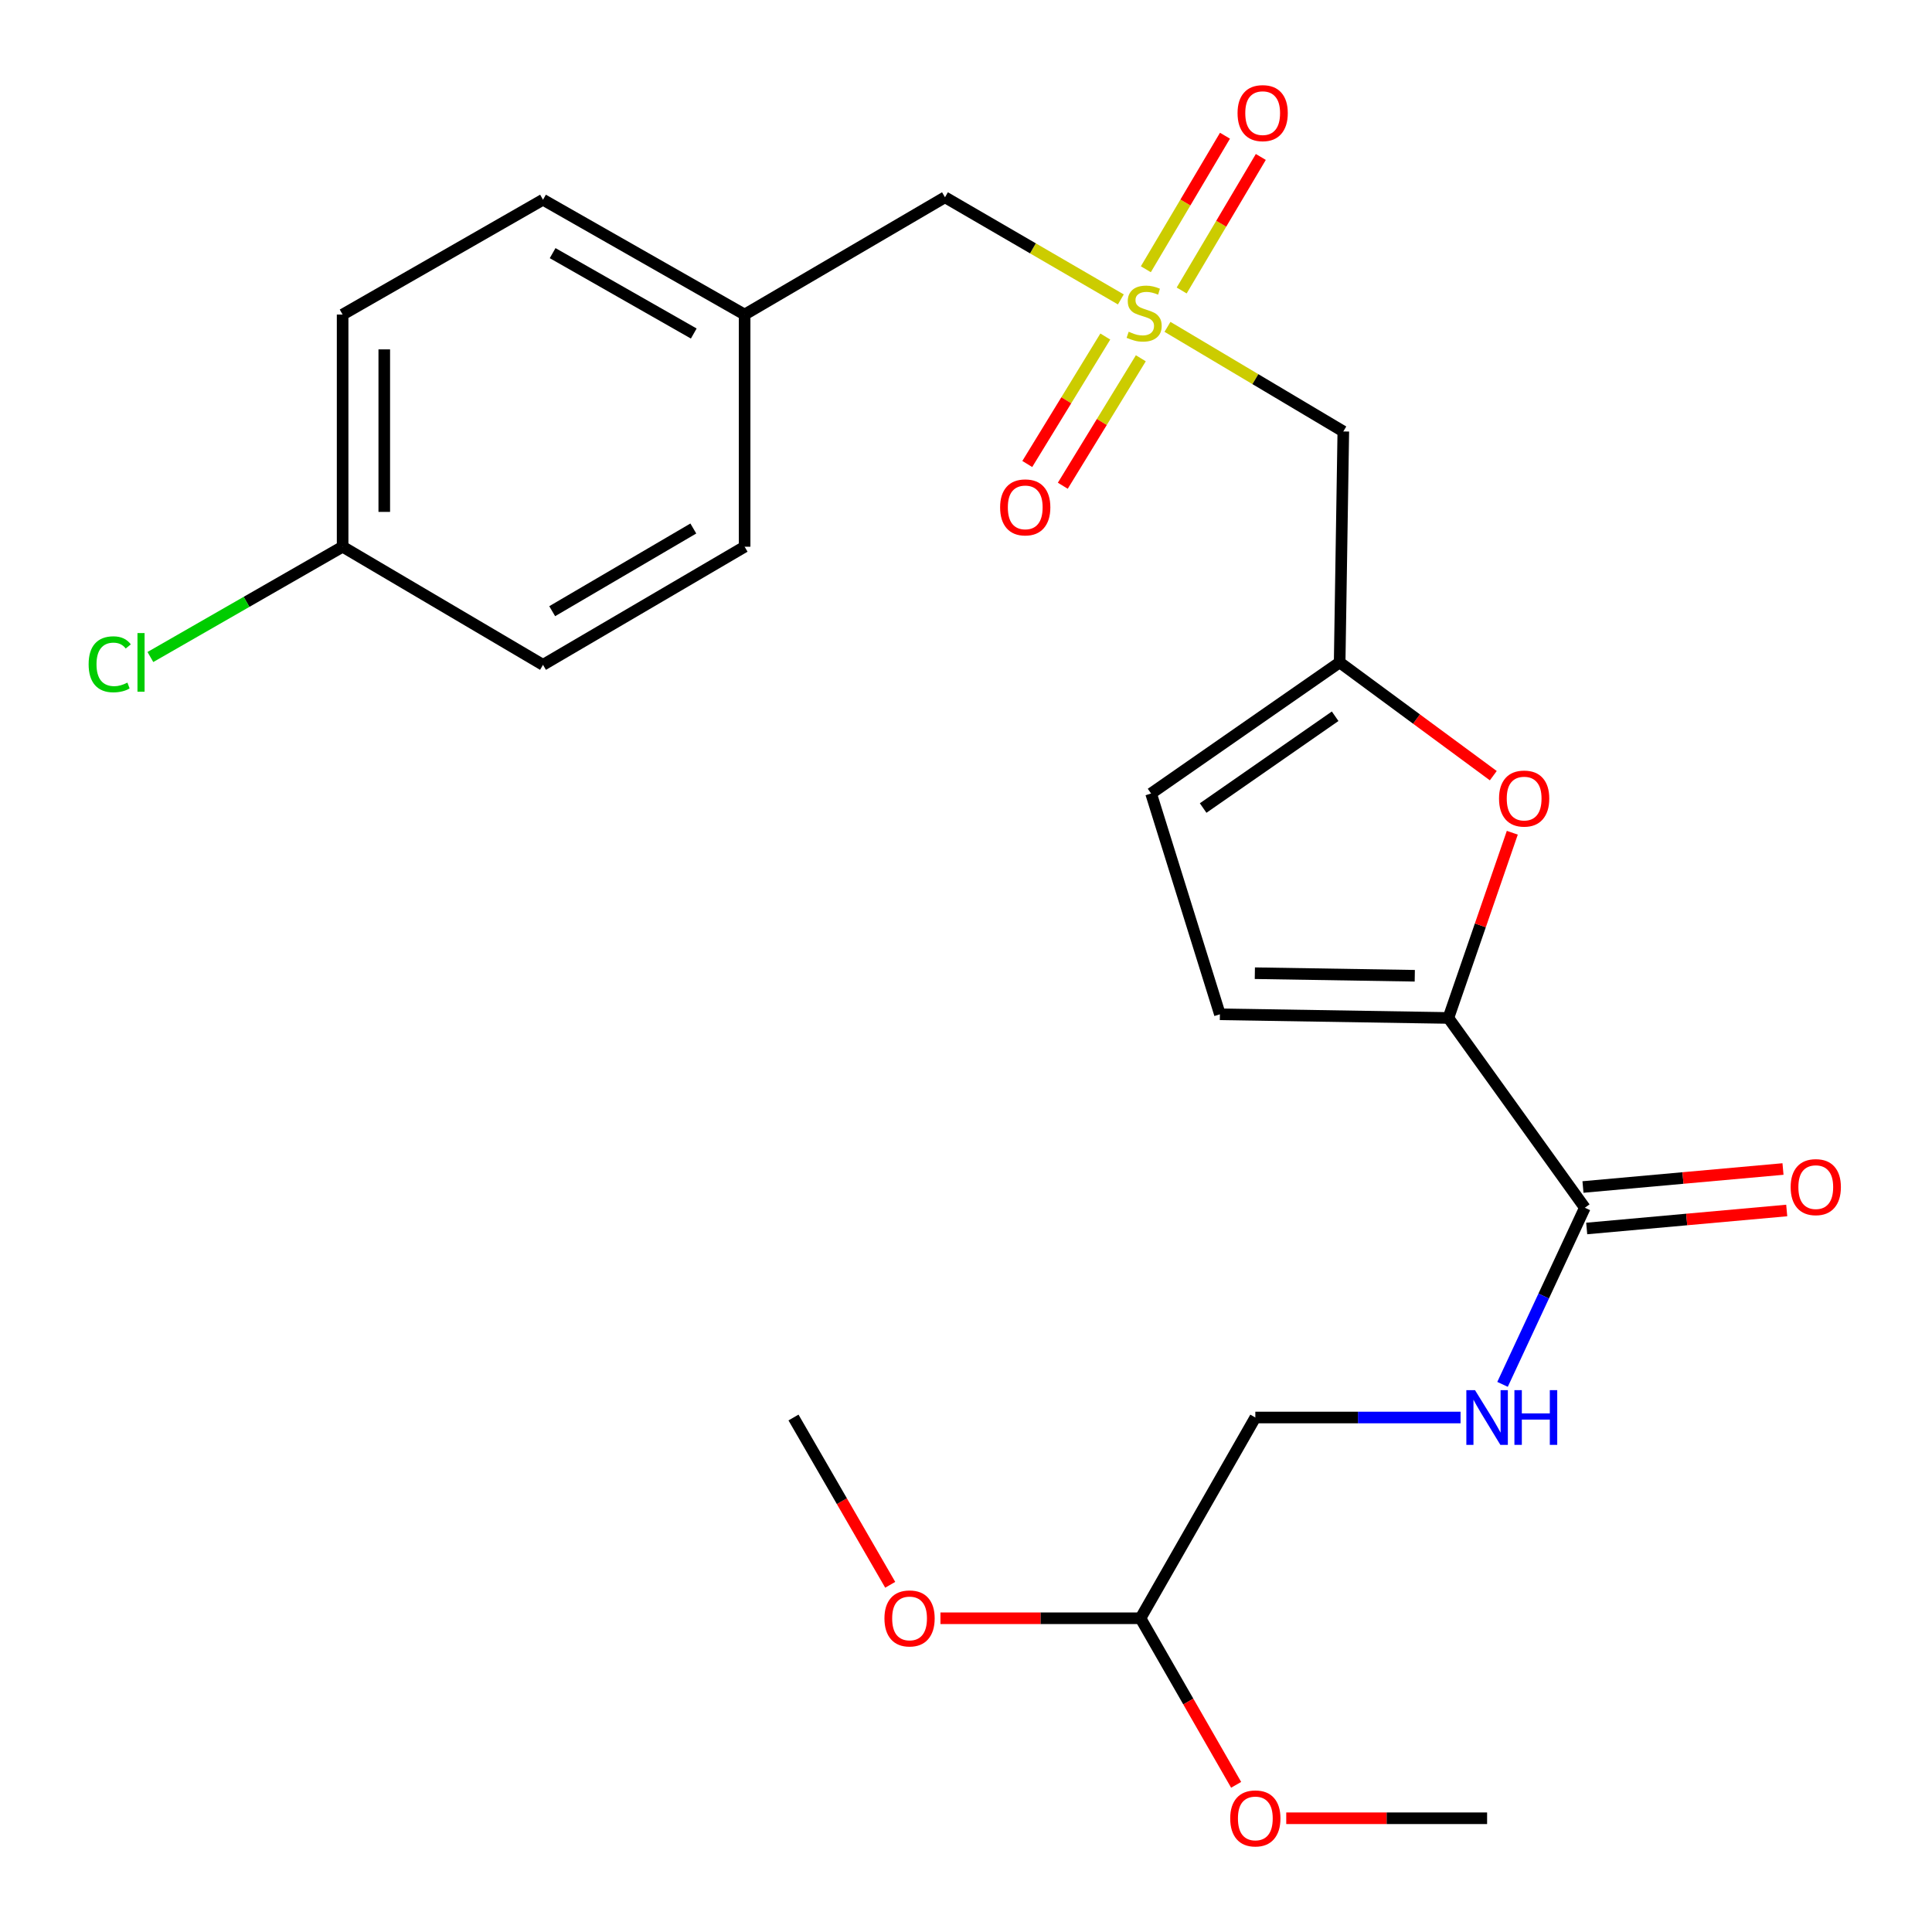<?xml version='1.0' encoding='iso-8859-1'?>
<svg version='1.1' baseProfile='full'
              xmlns='http://www.w3.org/2000/svg'
                      xmlns:rdkit='http://www.rdkit.org/xml'
                      xmlns:xlink='http://www.w3.org/1999/xlink'
                  xml:space='preserve'
width='1000px' height='1000px' viewBox='0 0 1000 1000'>
<!-- END OF HEADER -->
<rect style='opacity:1.0;fill:#FFFFFF;stroke:none' width='1000' height='1000' x='0' y='0'> </rect>
<path class='bond-3' d='M 604.288,169.176 L 649.791,196.25' style='fill:none;fill-rule:evenodd;stroke:#CCCC00;stroke-width:6px;stroke-linecap:butt;stroke-linejoin:miter;stroke-opacity:1' />
<path class='bond-3' d='M 649.791,196.25 L 695.295,223.324' style='fill:none;fill-rule:evenodd;stroke:#000000;stroke-width:6px;stroke-linecap:butt;stroke-linejoin:miter;stroke-opacity:1' />
<path class='bond-8' d='M 611.633,150.357 L 632.113,115.798' style='fill:none;fill-rule:evenodd;stroke:#CCCC00;stroke-width:6px;stroke-linecap:butt;stroke-linejoin:miter;stroke-opacity:1' />
<path class='bond-8' d='M 632.113,115.798 L 652.594,81.238' style='fill:none;fill-rule:evenodd;stroke:#FF0000;stroke-width:6px;stroke-linecap:butt;stroke-linejoin:miter;stroke-opacity:1' />
<path class='bond-8' d='M 593.086,139.366 L 613.567,104.807' style='fill:none;fill-rule:evenodd;stroke:#CCCC00;stroke-width:6px;stroke-linecap:butt;stroke-linejoin:miter;stroke-opacity:1' />
<path class='bond-8' d='M 613.567,104.807 L 634.047,70.247' style='fill:none;fill-rule:evenodd;stroke:#FF0000;stroke-width:6px;stroke-linecap:butt;stroke-linejoin:miter;stroke-opacity:1' />
<path class='bond-9' d='M 572.103,174.189 L 551.909,207.176' style='fill:none;fill-rule:evenodd;stroke:#CCCC00;stroke-width:6px;stroke-linecap:butt;stroke-linejoin:miter;stroke-opacity:1' />
<path class='bond-9' d='M 551.909,207.176 L 531.716,240.164' style='fill:none;fill-rule:evenodd;stroke:#FF0000;stroke-width:6px;stroke-linecap:butt;stroke-linejoin:miter;stroke-opacity:1' />
<path class='bond-9' d='M 590.49,185.444 L 570.296,218.432' style='fill:none;fill-rule:evenodd;stroke:#CCCC00;stroke-width:6px;stroke-linecap:butt;stroke-linejoin:miter;stroke-opacity:1' />
<path class='bond-9' d='M 570.296,218.432 L 550.103,251.419' style='fill:none;fill-rule:evenodd;stroke:#FF0000;stroke-width:6px;stroke-linecap:butt;stroke-linejoin:miter;stroke-opacity:1' />
<path class='bond-10' d='M 580.149,154.983 L 534.636,128.544' style='fill:none;fill-rule:evenodd;stroke:#CCCC00;stroke-width:6px;stroke-linecap:butt;stroke-linejoin:miter;stroke-opacity:1' />
<path class='bond-10' d='M 534.636,128.544 L 489.123,102.105' style='fill:none;fill-rule:evenodd;stroke:#000000;stroke-width:6px;stroke-linecap:butt;stroke-linejoin:miter;stroke-opacity:1' />
<path class='bond-0' d='M 749.682,526.892 L 766.224,478.956' style='fill:none;fill-rule:evenodd;stroke:#000000;stroke-width:6px;stroke-linecap:butt;stroke-linejoin:miter;stroke-opacity:1' />
<path class='bond-0' d='M 766.224,478.956 L 782.765,431.02' style='fill:none;fill-rule:evenodd;stroke:#FF0000;stroke-width:6px;stroke-linecap:butt;stroke-linejoin:miter;stroke-opacity:1' />
<path class='bond-4' d='M 749.682,526.892 L 820.311,625.127' style='fill:none;fill-rule:evenodd;stroke:#000000;stroke-width:6px;stroke-linecap:butt;stroke-linejoin:miter;stroke-opacity:1' />
<path class='bond-26' d='M 749.682,526.892 L 631.422,525' style='fill:none;fill-rule:evenodd;stroke:#000000;stroke-width:6px;stroke-linecap:butt;stroke-linejoin:miter;stroke-opacity:1' />
<path class='bond-26' d='M 732.288,505.052 L 649.506,503.728' style='fill:none;fill-rule:evenodd;stroke:#000000;stroke-width:6px;stroke-linecap:butt;stroke-linejoin:miter;stroke-opacity:1' />
<path class='bond-1' d='M 772.929,401.484 L 733.166,372.169' style='fill:none;fill-rule:evenodd;stroke:#FF0000;stroke-width:6px;stroke-linecap:butt;stroke-linejoin:miter;stroke-opacity:1' />
<path class='bond-1' d='M 733.166,372.169 L 693.403,342.854' style='fill:none;fill-rule:evenodd;stroke:#000000;stroke-width:6px;stroke-linecap:butt;stroke-linejoin:miter;stroke-opacity:1' />
<path class='bond-2' d='M 693.403,342.854 L 695.295,223.324' style='fill:none;fill-rule:evenodd;stroke:#000000;stroke-width:6px;stroke-linecap:butt;stroke-linejoin:miter;stroke-opacity:1' />
<path class='bond-6' d='M 693.403,342.854 L 595.802,410.715' style='fill:none;fill-rule:evenodd;stroke:#000000;stroke-width:6px;stroke-linecap:butt;stroke-linejoin:miter;stroke-opacity:1' />
<path class='bond-6' d='M 691.07,370.733 L 622.749,418.236' style='fill:none;fill-rule:evenodd;stroke:#000000;stroke-width:6px;stroke-linecap:butt;stroke-linejoin:miter;stroke-opacity:1' />
<path class='bond-7' d='M 820.311,625.127 L 799.012,670.835' style='fill:none;fill-rule:evenodd;stroke:#000000;stroke-width:6px;stroke-linecap:butt;stroke-linejoin:miter;stroke-opacity:1' />
<path class='bond-7' d='M 799.012,670.835 L 777.713,716.544' style='fill:none;fill-rule:evenodd;stroke:#0000FF;stroke-width:6px;stroke-linecap:butt;stroke-linejoin:miter;stroke-opacity:1' />
<path class='bond-11' d='M 821.277,635.863 L 873.042,631.205' style='fill:none;fill-rule:evenodd;stroke:#000000;stroke-width:6px;stroke-linecap:butt;stroke-linejoin:miter;stroke-opacity:1' />
<path class='bond-11' d='M 873.042,631.205 L 924.807,626.547' style='fill:none;fill-rule:evenodd;stroke:#FF0000;stroke-width:6px;stroke-linecap:butt;stroke-linejoin:miter;stroke-opacity:1' />
<path class='bond-11' d='M 819.345,614.391 L 871.11,609.733' style='fill:none;fill-rule:evenodd;stroke:#000000;stroke-width:6px;stroke-linecap:butt;stroke-linejoin:miter;stroke-opacity:1' />
<path class='bond-11' d='M 871.11,609.733 L 922.874,605.076' style='fill:none;fill-rule:evenodd;stroke:#FF0000;stroke-width:6px;stroke-linecap:butt;stroke-linejoin:miter;stroke-opacity:1' />
<path class='bond-5' d='M 631.422,525 L 595.802,410.715' style='fill:none;fill-rule:evenodd;stroke:#000000;stroke-width:6px;stroke-linecap:butt;stroke-linejoin:miter;stroke-opacity:1' />
<path class='bond-13' d='M 755.981,733.698 L 702.87,733.698' style='fill:none;fill-rule:evenodd;stroke:#0000FF;stroke-width:6px;stroke-linecap:butt;stroke-linejoin:miter;stroke-opacity:1' />
<path class='bond-13' d='M 702.87,733.698 L 649.758,733.698' style='fill:none;fill-rule:evenodd;stroke:#000000;stroke-width:6px;stroke-linecap:butt;stroke-linejoin:miter;stroke-opacity:1' />
<path class='bond-14' d='M 489.123,102.105 L 385.415,162.816' style='fill:none;fill-rule:evenodd;stroke:#000000;stroke-width:6px;stroke-linecap:butt;stroke-linejoin:miter;stroke-opacity:1' />
<path class='bond-12' d='M 590.317,837.611 L 649.758,733.698' style='fill:none;fill-rule:evenodd;stroke:#000000;stroke-width:6px;stroke-linecap:butt;stroke-linejoin:miter;stroke-opacity:1' />
<path class='bond-21' d='M 590.317,837.611 L 615.069,880.717' style='fill:none;fill-rule:evenodd;stroke:#000000;stroke-width:6px;stroke-linecap:butt;stroke-linejoin:miter;stroke-opacity:1' />
<path class='bond-21' d='M 615.069,880.717 L 639.822,923.823' style='fill:none;fill-rule:evenodd;stroke:#FF0000;stroke-width:6px;stroke-linecap:butt;stroke-linejoin:miter;stroke-opacity:1' />
<path class='bond-22' d='M 590.317,837.611 L 538.546,837.611' style='fill:none;fill-rule:evenodd;stroke:#000000;stroke-width:6px;stroke-linecap:butt;stroke-linejoin:miter;stroke-opacity:1' />
<path class='bond-22' d='M 538.546,837.611 L 486.775,837.611' style='fill:none;fill-rule:evenodd;stroke:#FF0000;stroke-width:6px;stroke-linecap:butt;stroke-linejoin:miter;stroke-opacity:1' />
<path class='bond-19' d='M 385.415,162.816 L 385.415,282.981' style='fill:none;fill-rule:evenodd;stroke:#000000;stroke-width:6px;stroke-linecap:butt;stroke-linejoin:miter;stroke-opacity:1' />
<path class='bond-20' d='M 385.415,162.816 L 281.059,103.374' style='fill:none;fill-rule:evenodd;stroke:#000000;stroke-width:6px;stroke-linecap:butt;stroke-linejoin:miter;stroke-opacity:1' />
<path class='bond-20' d='M 359.091,172.632 L 286.042,131.023' style='fill:none;fill-rule:evenodd;stroke:#000000;stroke-width:6px;stroke-linecap:butt;stroke-linejoin:miter;stroke-opacity:1' />
<path class='bond-15' d='M 177.339,282.981 L 177.339,162.816' style='fill:none;fill-rule:evenodd;stroke:#000000;stroke-width:6px;stroke-linecap:butt;stroke-linejoin:miter;stroke-opacity:1' />
<path class='bond-15' d='M 198.897,264.956 L 198.897,180.841' style='fill:none;fill-rule:evenodd;stroke:#000000;stroke-width:6px;stroke-linecap:butt;stroke-linejoin:miter;stroke-opacity:1' />
<path class='bond-16' d='M 177.339,282.981 L 127.591,311.527' style='fill:none;fill-rule:evenodd;stroke:#000000;stroke-width:6px;stroke-linecap:butt;stroke-linejoin:miter;stroke-opacity:1' />
<path class='bond-16' d='M 127.591,311.527 L 77.843,340.072' style='fill:none;fill-rule:evenodd;stroke:#00CC00;stroke-width:6px;stroke-linecap:butt;stroke-linejoin:miter;stroke-opacity:1' />
<path class='bond-25' d='M 177.339,282.981 L 281.059,344.123' style='fill:none;fill-rule:evenodd;stroke:#000000;stroke-width:6px;stroke-linecap:butt;stroke-linejoin:miter;stroke-opacity:1' />
<path class='bond-17' d='M 281.059,344.123 L 385.415,282.981' style='fill:none;fill-rule:evenodd;stroke:#000000;stroke-width:6px;stroke-linecap:butt;stroke-linejoin:miter;stroke-opacity:1' />
<path class='bond-17' d='M 285.814,316.351 L 358.863,273.551' style='fill:none;fill-rule:evenodd;stroke:#000000;stroke-width:6px;stroke-linecap:butt;stroke-linejoin:miter;stroke-opacity:1' />
<path class='bond-18' d='M 177.339,162.816 L 281.059,103.374' style='fill:none;fill-rule:evenodd;stroke:#000000;stroke-width:6px;stroke-linecap:butt;stroke-linejoin:miter;stroke-opacity:1' />
<path class='bond-23' d='M 665.758,941.128 L 717.739,941.128' style='fill:none;fill-rule:evenodd;stroke:#FF0000;stroke-width:6px;stroke-linecap:butt;stroke-linejoin:miter;stroke-opacity:1' />
<path class='bond-23' d='M 717.739,941.128 L 769.72,941.128' style='fill:none;fill-rule:evenodd;stroke:#000000;stroke-width:6px;stroke-linecap:butt;stroke-linejoin:miter;stroke-opacity:1' />
<path class='bond-24' d='M 460.773,820.29 L 435.741,776.994' style='fill:none;fill-rule:evenodd;stroke:#FF0000;stroke-width:6px;stroke-linecap:butt;stroke-linejoin:miter;stroke-opacity:1' />
<path class='bond-24' d='M 435.741,776.994 L 410.71,733.698' style='fill:none;fill-rule:evenodd;stroke:#000000;stroke-width:6px;stroke-linecap:butt;stroke-linejoin:miter;stroke-opacity:1' />
<path  class='atom-0' d='M 584.209 171.709
Q 584.529 171.829, 585.849 172.389
Q 587.169 172.949, 588.609 173.309
Q 590.089 173.629, 591.529 173.629
Q 594.209 173.629, 595.769 172.349
Q 597.329 171.029, 597.329 168.749
Q 597.329 167.189, 596.529 166.229
Q 595.769 165.269, 594.569 164.749
Q 593.369 164.229, 591.369 163.629
Q 588.849 162.869, 587.329 162.149
Q 585.849 161.429, 584.769 159.909
Q 583.729 158.389, 583.729 155.829
Q 583.729 152.269, 586.129 150.069
Q 588.569 147.869, 593.369 147.869
Q 596.649 147.869, 600.369 149.429
L 599.449 152.509
Q 596.049 151.109, 593.489 151.109
Q 590.729 151.109, 589.209 152.269
Q 587.689 153.389, 587.729 155.349
Q 587.729 156.869, 588.489 157.789
Q 589.289 158.709, 590.409 159.229
Q 591.569 159.749, 593.489 160.349
Q 596.049 161.149, 597.569 161.949
Q 599.089 162.749, 600.169 164.389
Q 601.289 165.989, 601.289 168.749
Q 601.289 172.669, 598.649 174.789
Q 596.049 176.869, 591.689 176.869
Q 589.169 176.869, 587.249 176.309
Q 585.369 175.789, 583.129 174.869
L 584.209 171.709
' fill='#CCCC00'/>
<path  class='atom-2' d='M 775.895 413.334
Q 775.895 406.534, 779.255 402.734
Q 782.615 398.934, 788.895 398.934
Q 795.175 398.934, 798.535 402.734
Q 801.895 406.534, 801.895 413.334
Q 801.895 420.214, 798.495 424.134
Q 795.095 428.014, 788.895 428.014
Q 782.655 428.014, 779.255 424.134
Q 775.895 420.254, 775.895 413.334
M 788.895 424.814
Q 793.215 424.814, 795.535 421.934
Q 797.895 419.014, 797.895 413.334
Q 797.895 407.774, 795.535 404.974
Q 793.215 402.134, 788.895 402.134
Q 784.575 402.134, 782.215 404.934
Q 779.895 407.734, 779.895 413.334
Q 779.895 419.054, 782.215 421.934
Q 784.575 424.814, 788.895 424.814
' fill='#FF0000'/>
<path  class='atom-8' d='M 763.46 719.538
L 772.74 734.538
Q 773.66 736.018, 775.14 738.698
Q 776.62 741.378, 776.7 741.538
L 776.7 719.538
L 780.46 719.538
L 780.46 747.858
L 776.58 747.858
L 766.62 731.458
Q 765.46 729.538, 764.22 727.338
Q 763.02 725.138, 762.66 724.458
L 762.66 747.858
L 758.98 747.858
L 758.98 719.538
L 763.46 719.538
' fill='#0000FF'/>
<path  class='atom-8' d='M 783.86 719.538
L 787.7 719.538
L 787.7 731.578
L 802.18 731.578
L 802.18 719.538
L 806.02 719.538
L 806.02 747.858
L 802.18 747.858
L 802.18 734.778
L 787.7 734.778
L 787.7 747.858
L 783.86 747.858
L 783.86 719.538
' fill='#0000FF'/>
<path  class='atom-9' d='M 640.555 58.552
Q 640.555 51.752, 643.915 47.952
Q 647.275 44.152, 653.555 44.152
Q 659.835 44.152, 663.195 47.952
Q 666.555 51.752, 666.555 58.552
Q 666.555 65.432, 663.155 69.352
Q 659.755 73.232, 653.555 73.232
Q 647.315 73.232, 643.915 69.352
Q 640.555 65.472, 640.555 58.552
M 653.555 70.032
Q 657.875 70.032, 660.195 67.152
Q 662.555 64.232, 662.555 58.552
Q 662.555 52.992, 660.195 50.192
Q 657.875 47.352, 653.555 47.352
Q 649.235 47.352, 646.875 50.152
Q 644.555 52.952, 644.555 58.552
Q 644.555 64.272, 646.875 67.152
Q 649.235 70.032, 653.555 70.032
' fill='#FF0000'/>
<path  class='atom-10' d='M 517.659 262.616
Q 517.659 255.816, 521.019 252.016
Q 524.379 248.216, 530.659 248.216
Q 536.939 248.216, 540.299 252.016
Q 543.659 255.816, 543.659 262.616
Q 543.659 269.496, 540.259 273.416
Q 536.859 277.296, 530.659 277.296
Q 524.419 277.296, 521.019 273.416
Q 517.659 269.536, 517.659 262.616
M 530.659 274.096
Q 534.979 274.096, 537.299 271.216
Q 539.659 268.296, 539.659 262.616
Q 539.659 257.056, 537.299 254.256
Q 534.979 251.416, 530.659 251.416
Q 526.339 251.416, 523.979 254.216
Q 521.659 257.016, 521.659 262.616
Q 521.659 268.336, 523.979 271.216
Q 526.339 274.096, 530.659 274.096
' fill='#FF0000'/>
<path  class='atom-12' d='M 926.841 614.452
Q 926.841 607.652, 930.201 603.852
Q 933.561 600.052, 939.841 600.052
Q 946.121 600.052, 949.481 603.852
Q 952.841 607.652, 952.841 614.452
Q 952.841 621.332, 949.441 625.252
Q 946.041 629.132, 939.841 629.132
Q 933.601 629.132, 930.201 625.252
Q 926.841 621.372, 926.841 614.452
M 939.841 625.932
Q 944.161 625.932, 946.481 623.052
Q 948.841 620.132, 948.841 614.452
Q 948.841 608.892, 946.481 606.092
Q 944.161 603.252, 939.841 603.252
Q 935.521 603.252, 933.161 606.052
Q 930.841 608.852, 930.841 614.452
Q 930.841 620.172, 933.161 623.052
Q 935.521 625.932, 939.841 625.932
' fill='#FF0000'/>
<path  class='atom-17' d='M 45.875 343.834
Q 45.875 336.794, 49.155 333.114
Q 52.475 329.394, 58.755 329.394
Q 64.595 329.394, 67.715 333.514
L 65.075 335.674
Q 62.795 332.674, 58.755 332.674
Q 54.475 332.674, 52.195 335.554
Q 49.955 338.394, 49.955 343.834
Q 49.955 349.434, 52.275 352.314
Q 54.635 355.194, 59.195 355.194
Q 62.315 355.194, 65.955 353.314
L 67.075 356.314
Q 65.595 357.274, 63.355 357.834
Q 61.115 358.394, 58.635 358.394
Q 52.475 358.394, 49.155 354.634
Q 45.875 350.874, 45.875 343.834
' fill='#00CC00'/>
<path  class='atom-17' d='M 71.155 327.674
L 74.835 327.674
L 74.835 358.034
L 71.155 358.034
L 71.155 327.674
' fill='#00CC00'/>
<path  class='atom-22' d='M 636.758 941.208
Q 636.758 934.408, 640.118 930.608
Q 643.478 926.808, 649.758 926.808
Q 656.038 926.808, 659.398 930.608
Q 662.758 934.408, 662.758 941.208
Q 662.758 948.088, 659.358 952.008
Q 655.958 955.888, 649.758 955.888
Q 643.518 955.888, 640.118 952.008
Q 636.758 948.128, 636.758 941.208
M 649.758 952.688
Q 654.078 952.688, 656.398 949.808
Q 658.758 946.888, 658.758 941.208
Q 658.758 935.648, 656.398 932.848
Q 654.078 930.008, 649.758 930.008
Q 645.438 930.008, 643.078 932.808
Q 640.758 935.608, 640.758 941.208
Q 640.758 946.928, 643.078 949.808
Q 645.438 952.688, 649.758 952.688
' fill='#FF0000'/>
<path  class='atom-23' d='M 457.787 837.691
Q 457.787 830.891, 461.147 827.091
Q 464.507 823.291, 470.787 823.291
Q 477.067 823.291, 480.427 827.091
Q 483.787 830.891, 483.787 837.691
Q 483.787 844.571, 480.387 848.491
Q 476.987 852.371, 470.787 852.371
Q 464.547 852.371, 461.147 848.491
Q 457.787 844.611, 457.787 837.691
M 470.787 849.171
Q 475.107 849.171, 477.427 846.291
Q 479.787 843.371, 479.787 837.691
Q 479.787 832.131, 477.427 829.331
Q 475.107 826.491, 470.787 826.491
Q 466.467 826.491, 464.107 829.291
Q 461.787 832.091, 461.787 837.691
Q 461.787 843.411, 464.107 846.291
Q 466.467 849.171, 470.787 849.171
' fill='#FF0000'/>
</svg>
